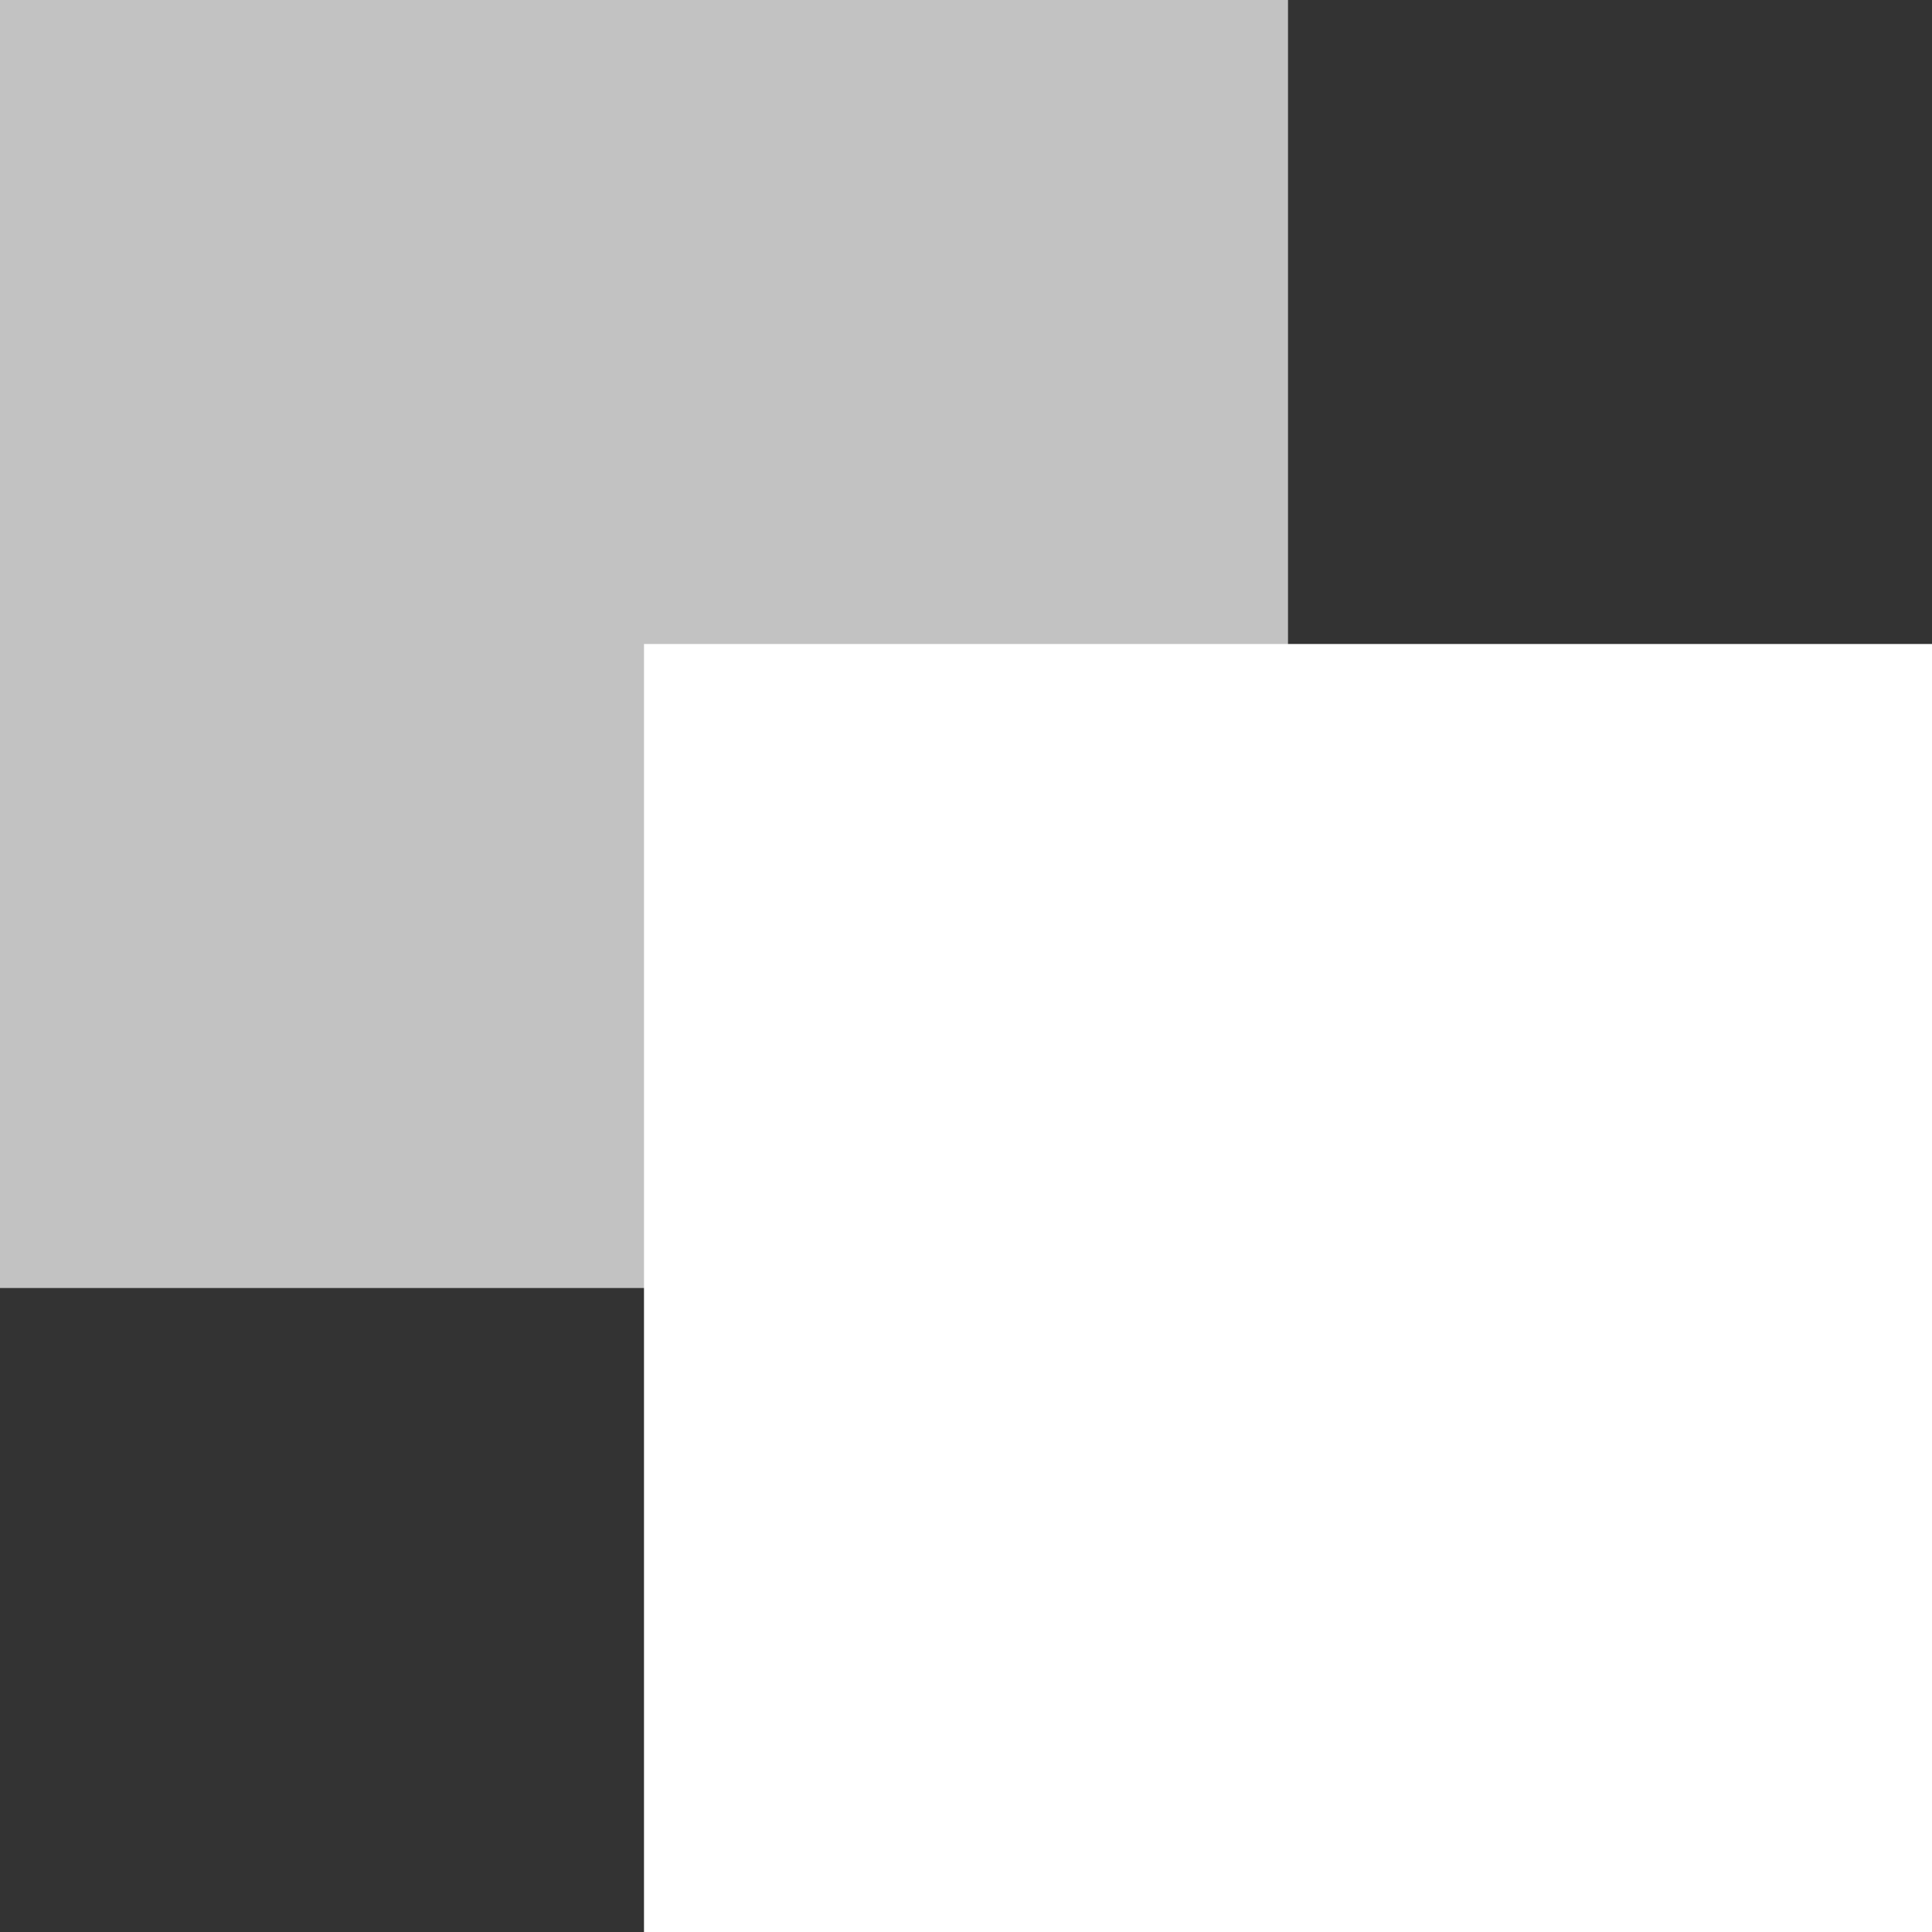<?xml version="1.0" encoding="UTF-8"?>
<svg width="21px" height="21px" viewBox="0 0 21 21" version="1.1" xmlns="http://www.w3.org/2000/svg" xmlns:xlink="http://www.w3.org/1999/xlink">
    <rect x="0" y="0" width="21" height="21" fill="#333333" stroke="none"/>
    <!-- Generator: Sketch 49.3 (51167) - http://www.bohemiancoding.com/sketch -->
    <title>Group</title>
    <desc>Created with Sketch.</desc>
    <defs></defs>
    <g id="Page-1" stroke="none" stroke-width="1" fill="none" fill-rule="evenodd">
        <g id="Search" transform="translate(-1045, -357)" fill="#FFFFFF">
            <g id="Group" transform="translate(1045, 357)">
                <rect id="Rectangle-5" opacity="0.7" x="0" y="0" width="14" height="14"></rect>
                <rect id="Rectangle-5-Copy" x="7" y="7" width="14" height="14"></rect>
            </g>
        </g>
    </g>
</svg>